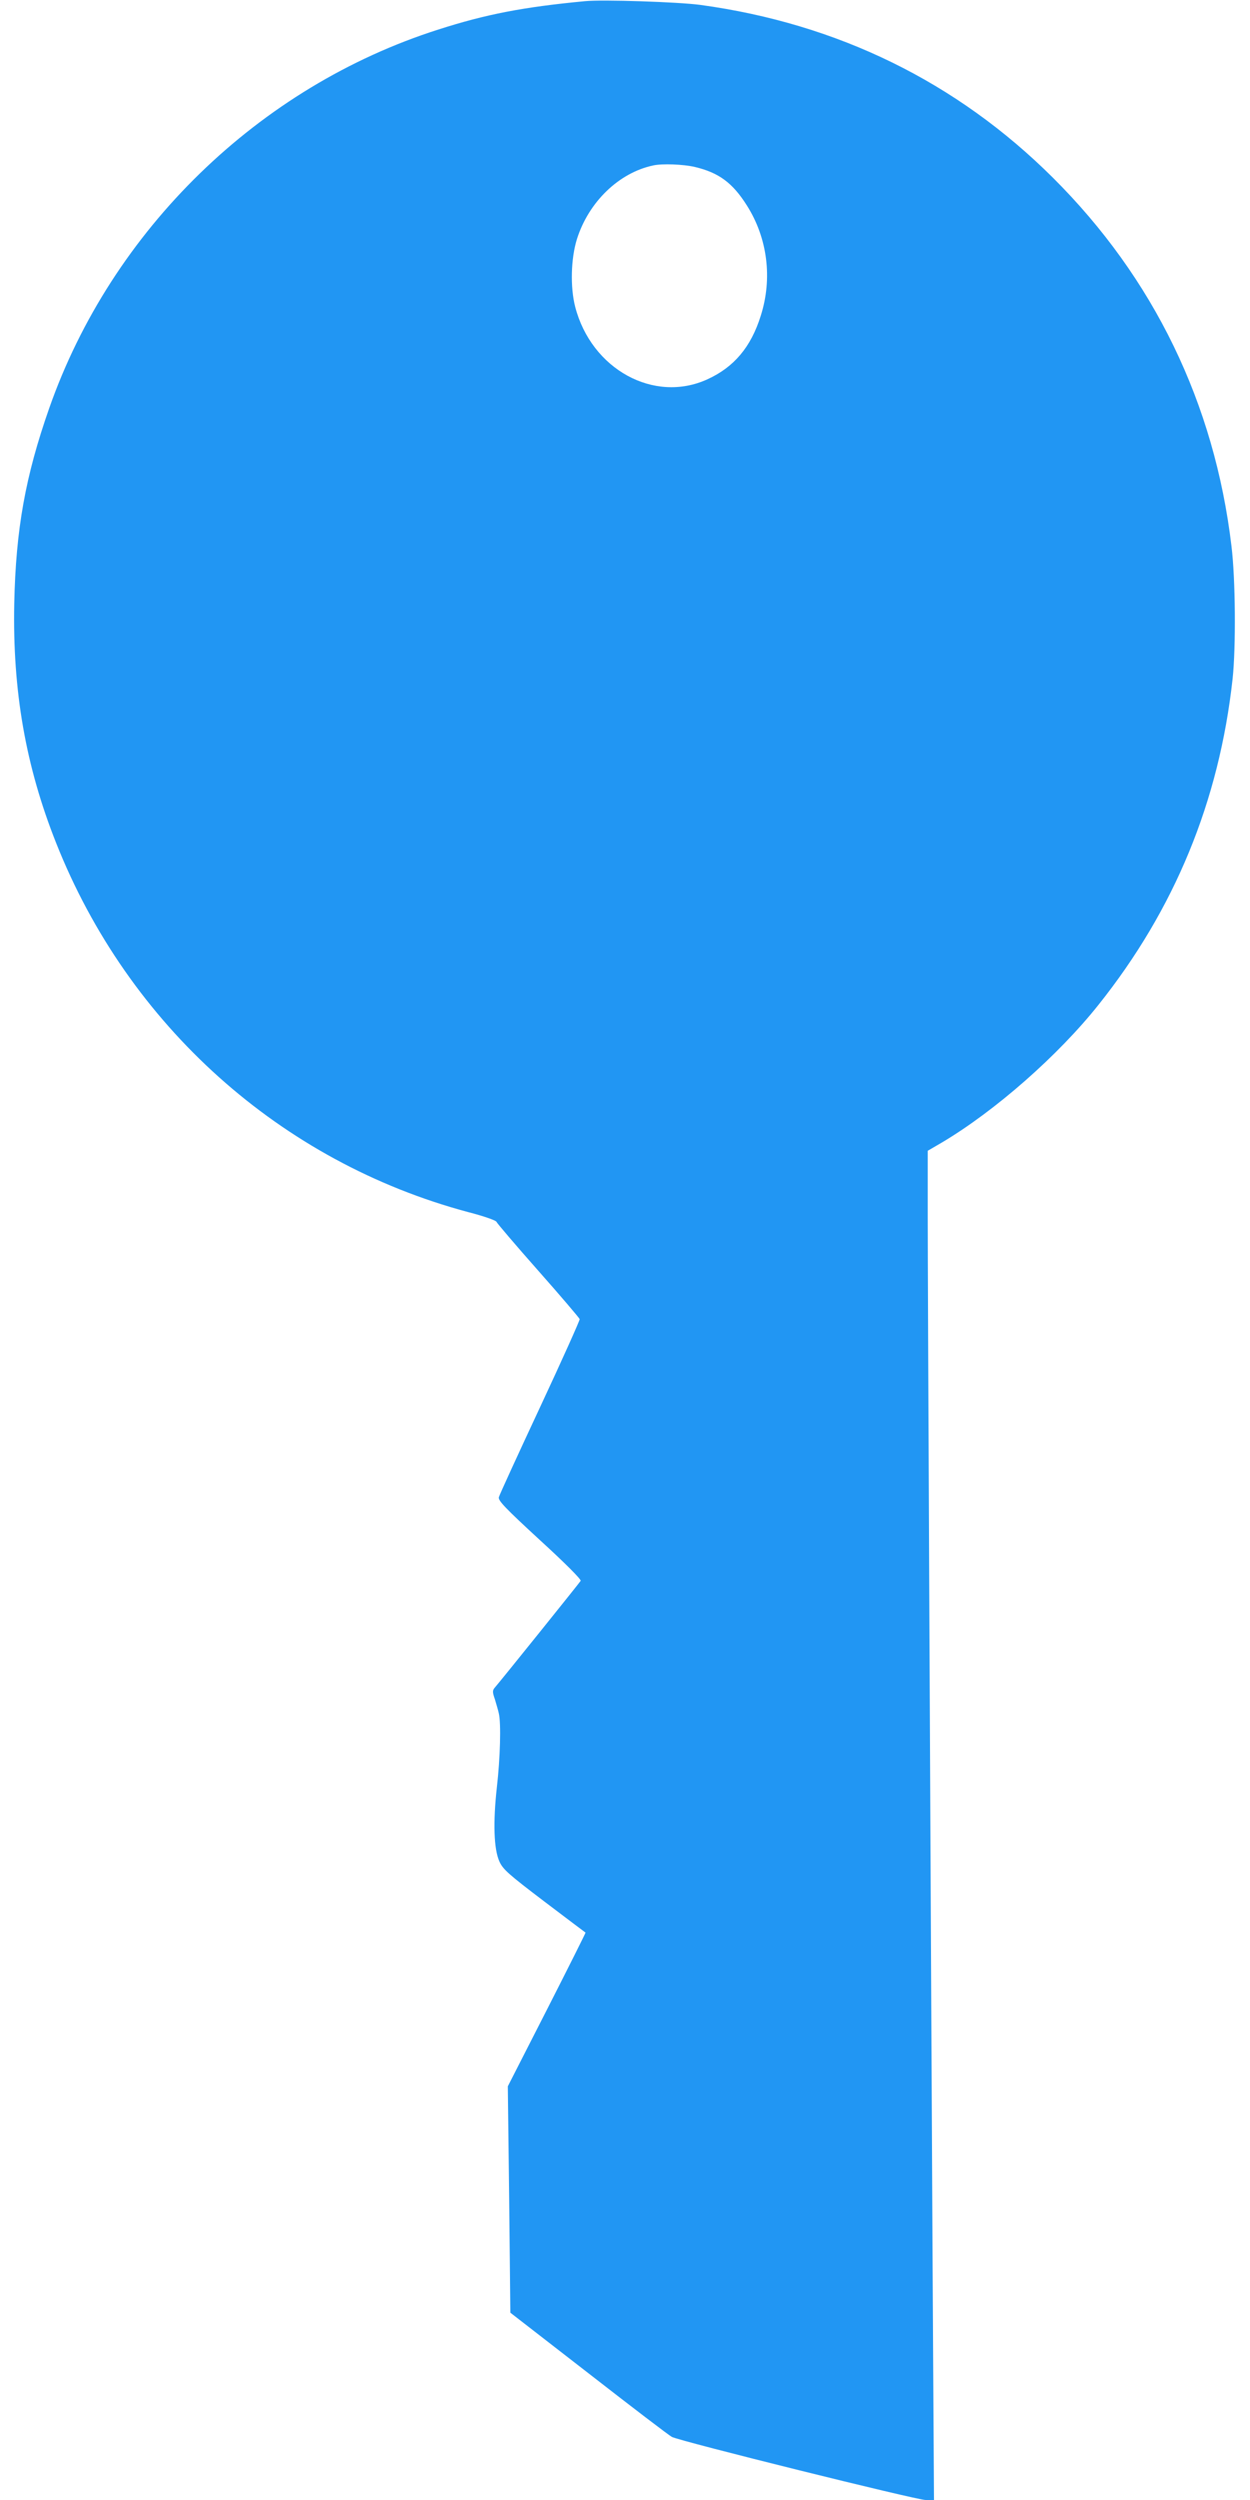 <?xml version="1.0" standalone="no"?>
<!DOCTYPE svg PUBLIC "-//W3C//DTD SVG 20010904//EN"
 "http://www.w3.org/TR/2001/REC-SVG-20010904/DTD/svg10.dtd">
<svg version="1.0" xmlns="http://www.w3.org/2000/svg"
 width="640pt" height="1280pt" viewBox="0 0 640 1280"
 preserveAspectRatio="xMidYMid meet">
<g transform="translate(0,1280) scale(0.1,-0.1)"
fill="#2196f3" stroke="none">
<path d="M2995 12794 c-316 -30 -507 -67 -750 -145 -920 -293 -1673 -1026
-1993 -1939 -122 -348 -171 -620 -179 -1000 -9 -446 58 -832 214 -1225 370
-935 1150 -1634 2110 -1891 78 -20 144 -43 145 -50 2 -6 98 -119 213 -249 116
-131 211 -243 213 -249 1 -6 -90 -209 -203 -451 -113 -242 -208 -449 -211
-461 -4 -17 33 -56 210 -219 127 -116 213 -202 209 -209 -6 -10 -407 -509
-440 -547 -12 -14 -12 -23 1 -60 7 -24 17 -57 20 -72 12 -51 7 -229 -10 -377
-20 -180 -16 -317 13 -381 18 -40 46 -65 229 -204 115 -87 210 -159 212 -160
1 -1 -88 -179 -198 -395 l-200 -392 7 -580 6 -579 401 -311 c221 -172 412
-318 426 -325 41 -22 1253 -323 1299 -323 l43 0 -7 1188 c-12 2282 -25 5050
-25 5383 l0 337 72 42 c273 162 596 446 802 705 390 489 618 1042 687 1670 17
158 15 511 -6 680 -87 730 -398 1371 -914 1885 -492 490 -1102 789 -1806 885
-113 15 -499 28 -590 19z m563 -849 c122 -29 193 -81 266 -197 106 -167 132
-374 71 -565 -50 -160 -137 -263 -273 -325 -273 -125 -594 51 -677 371 -26
101 -22 248 9 347 60 190 215 340 391 377 45 10 154 6 213 -8z"/>
</g>
</svg>
